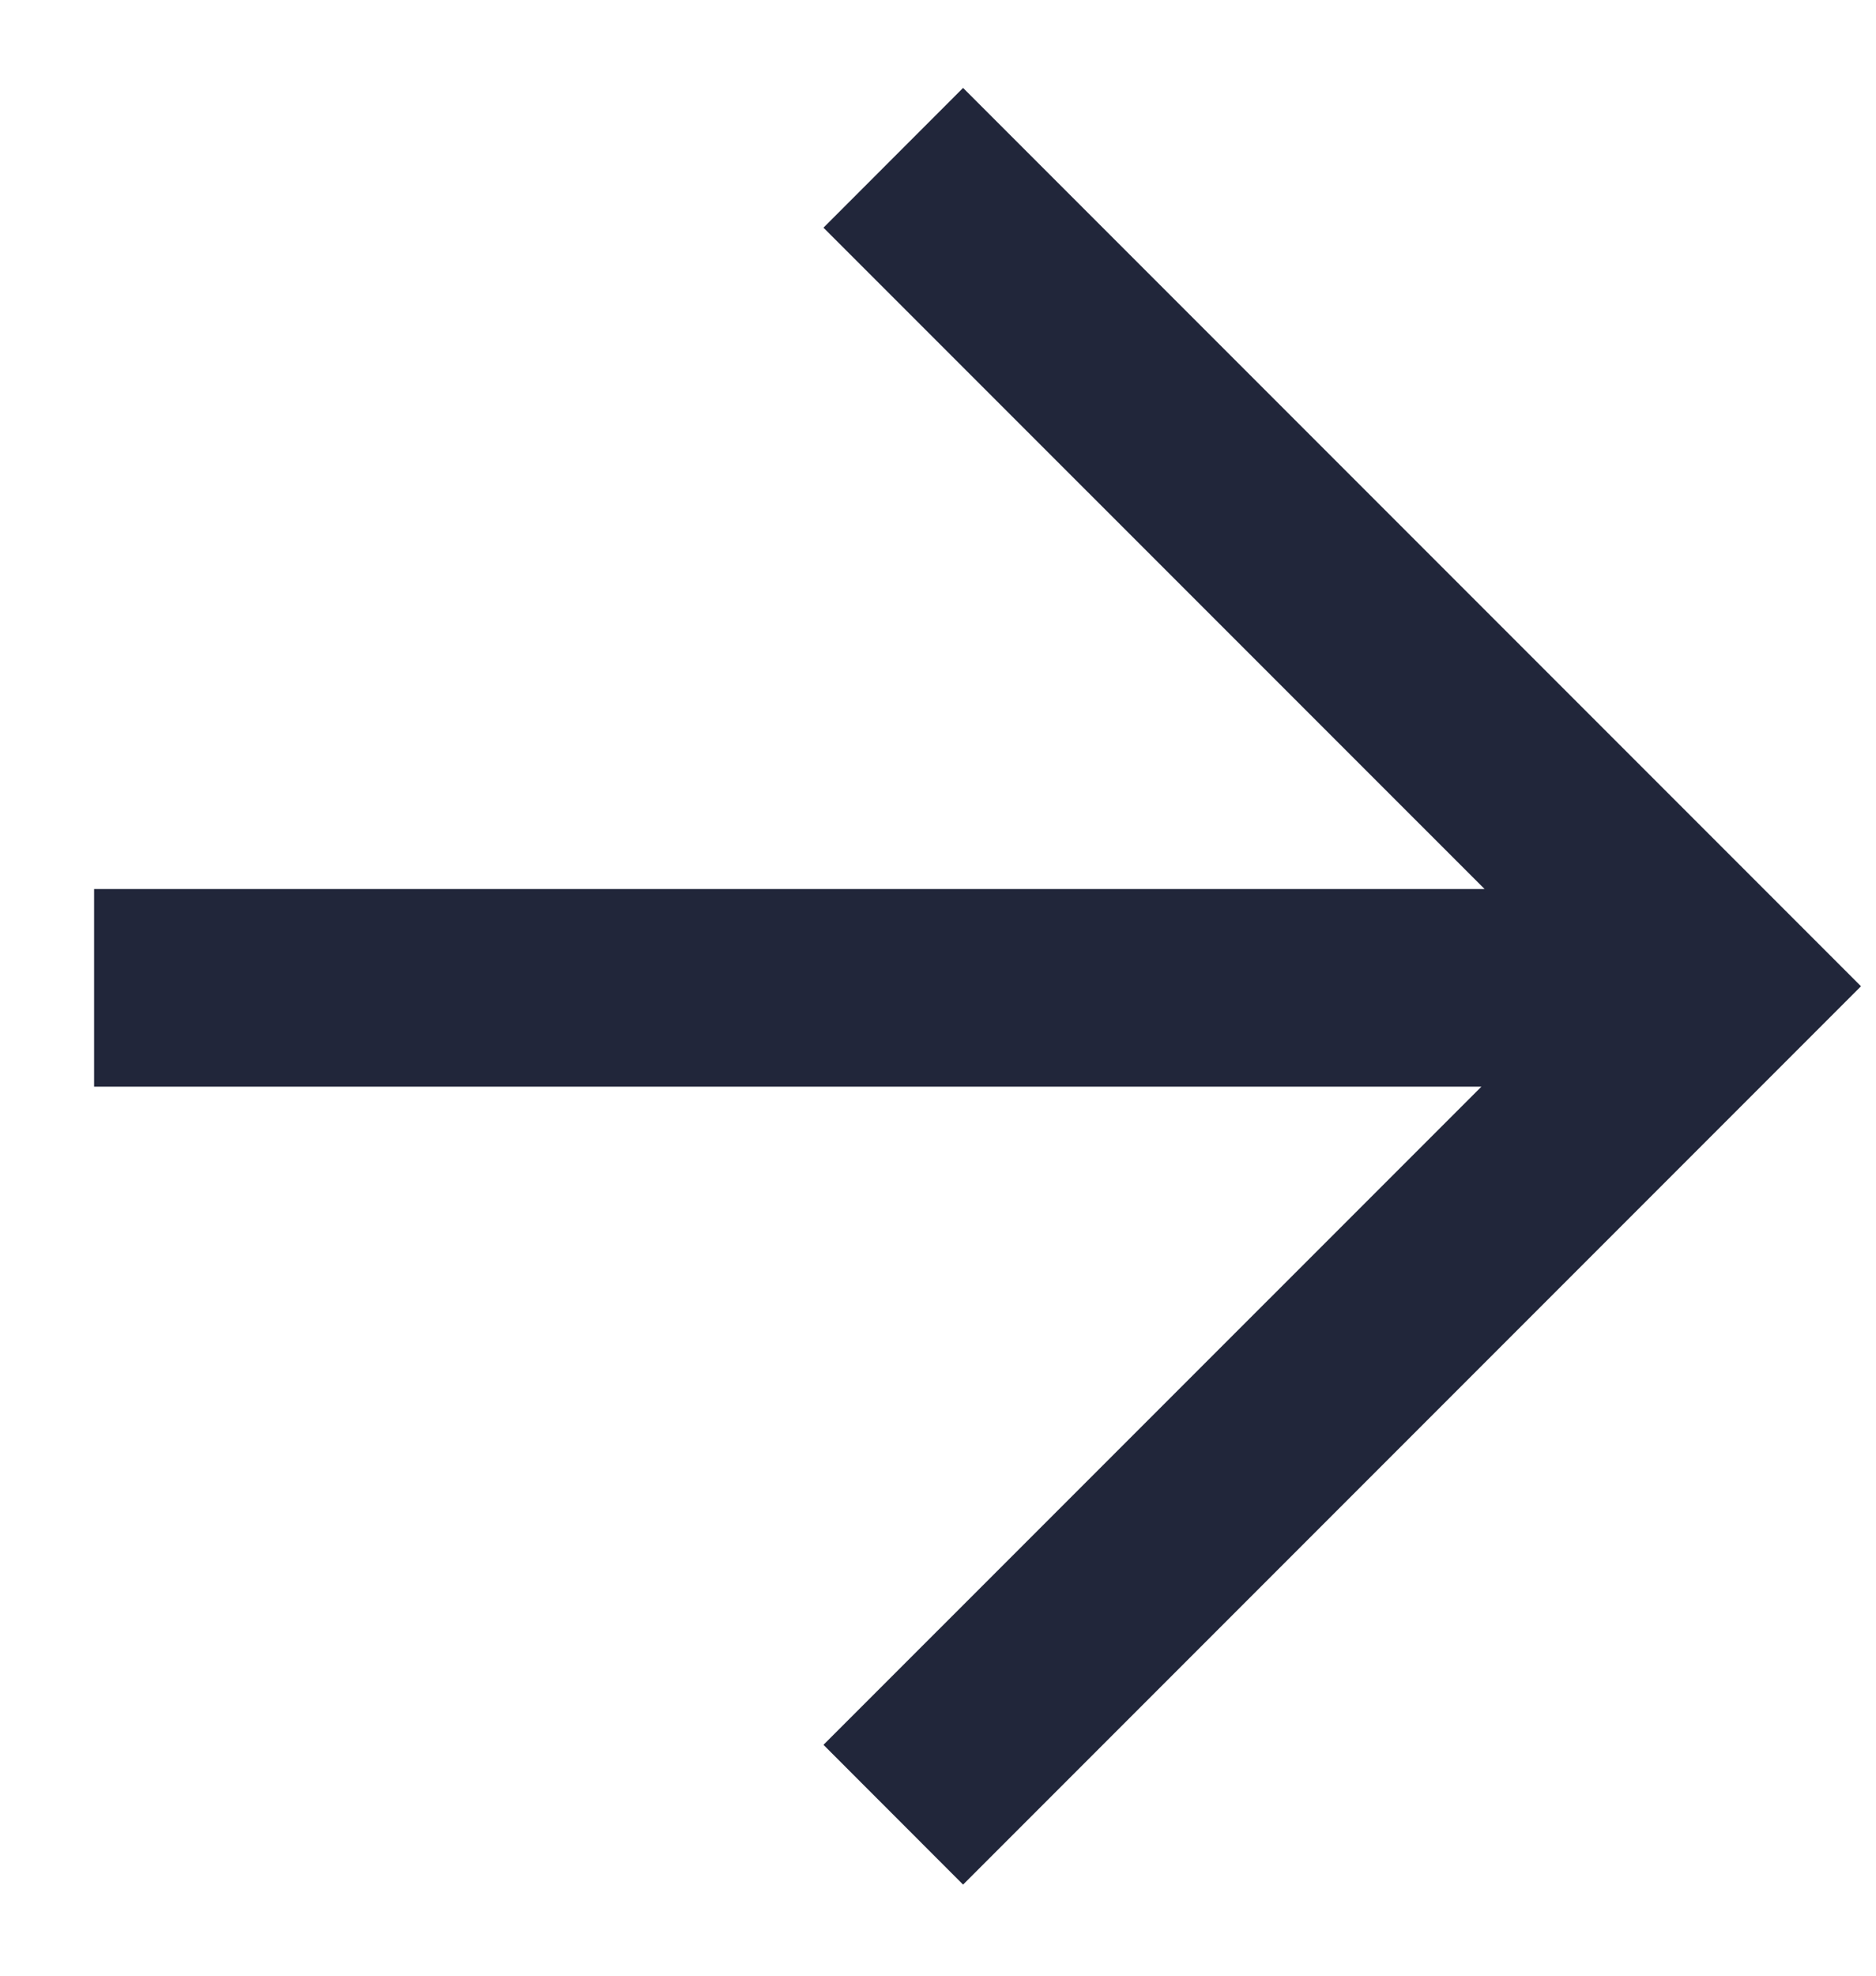 <svg width="19" height="20" viewBox="0 0 19 20" fill="none" xmlns="http://www.w3.org/2000/svg">
<path d="M15.036 9L8.34 2.305L9.754 0.89L18.848 9.984L9.754 19.078L8.34 17.663L15.004 11H0.953V9H15.036Z" fill="#21263A"/>
</svg>
